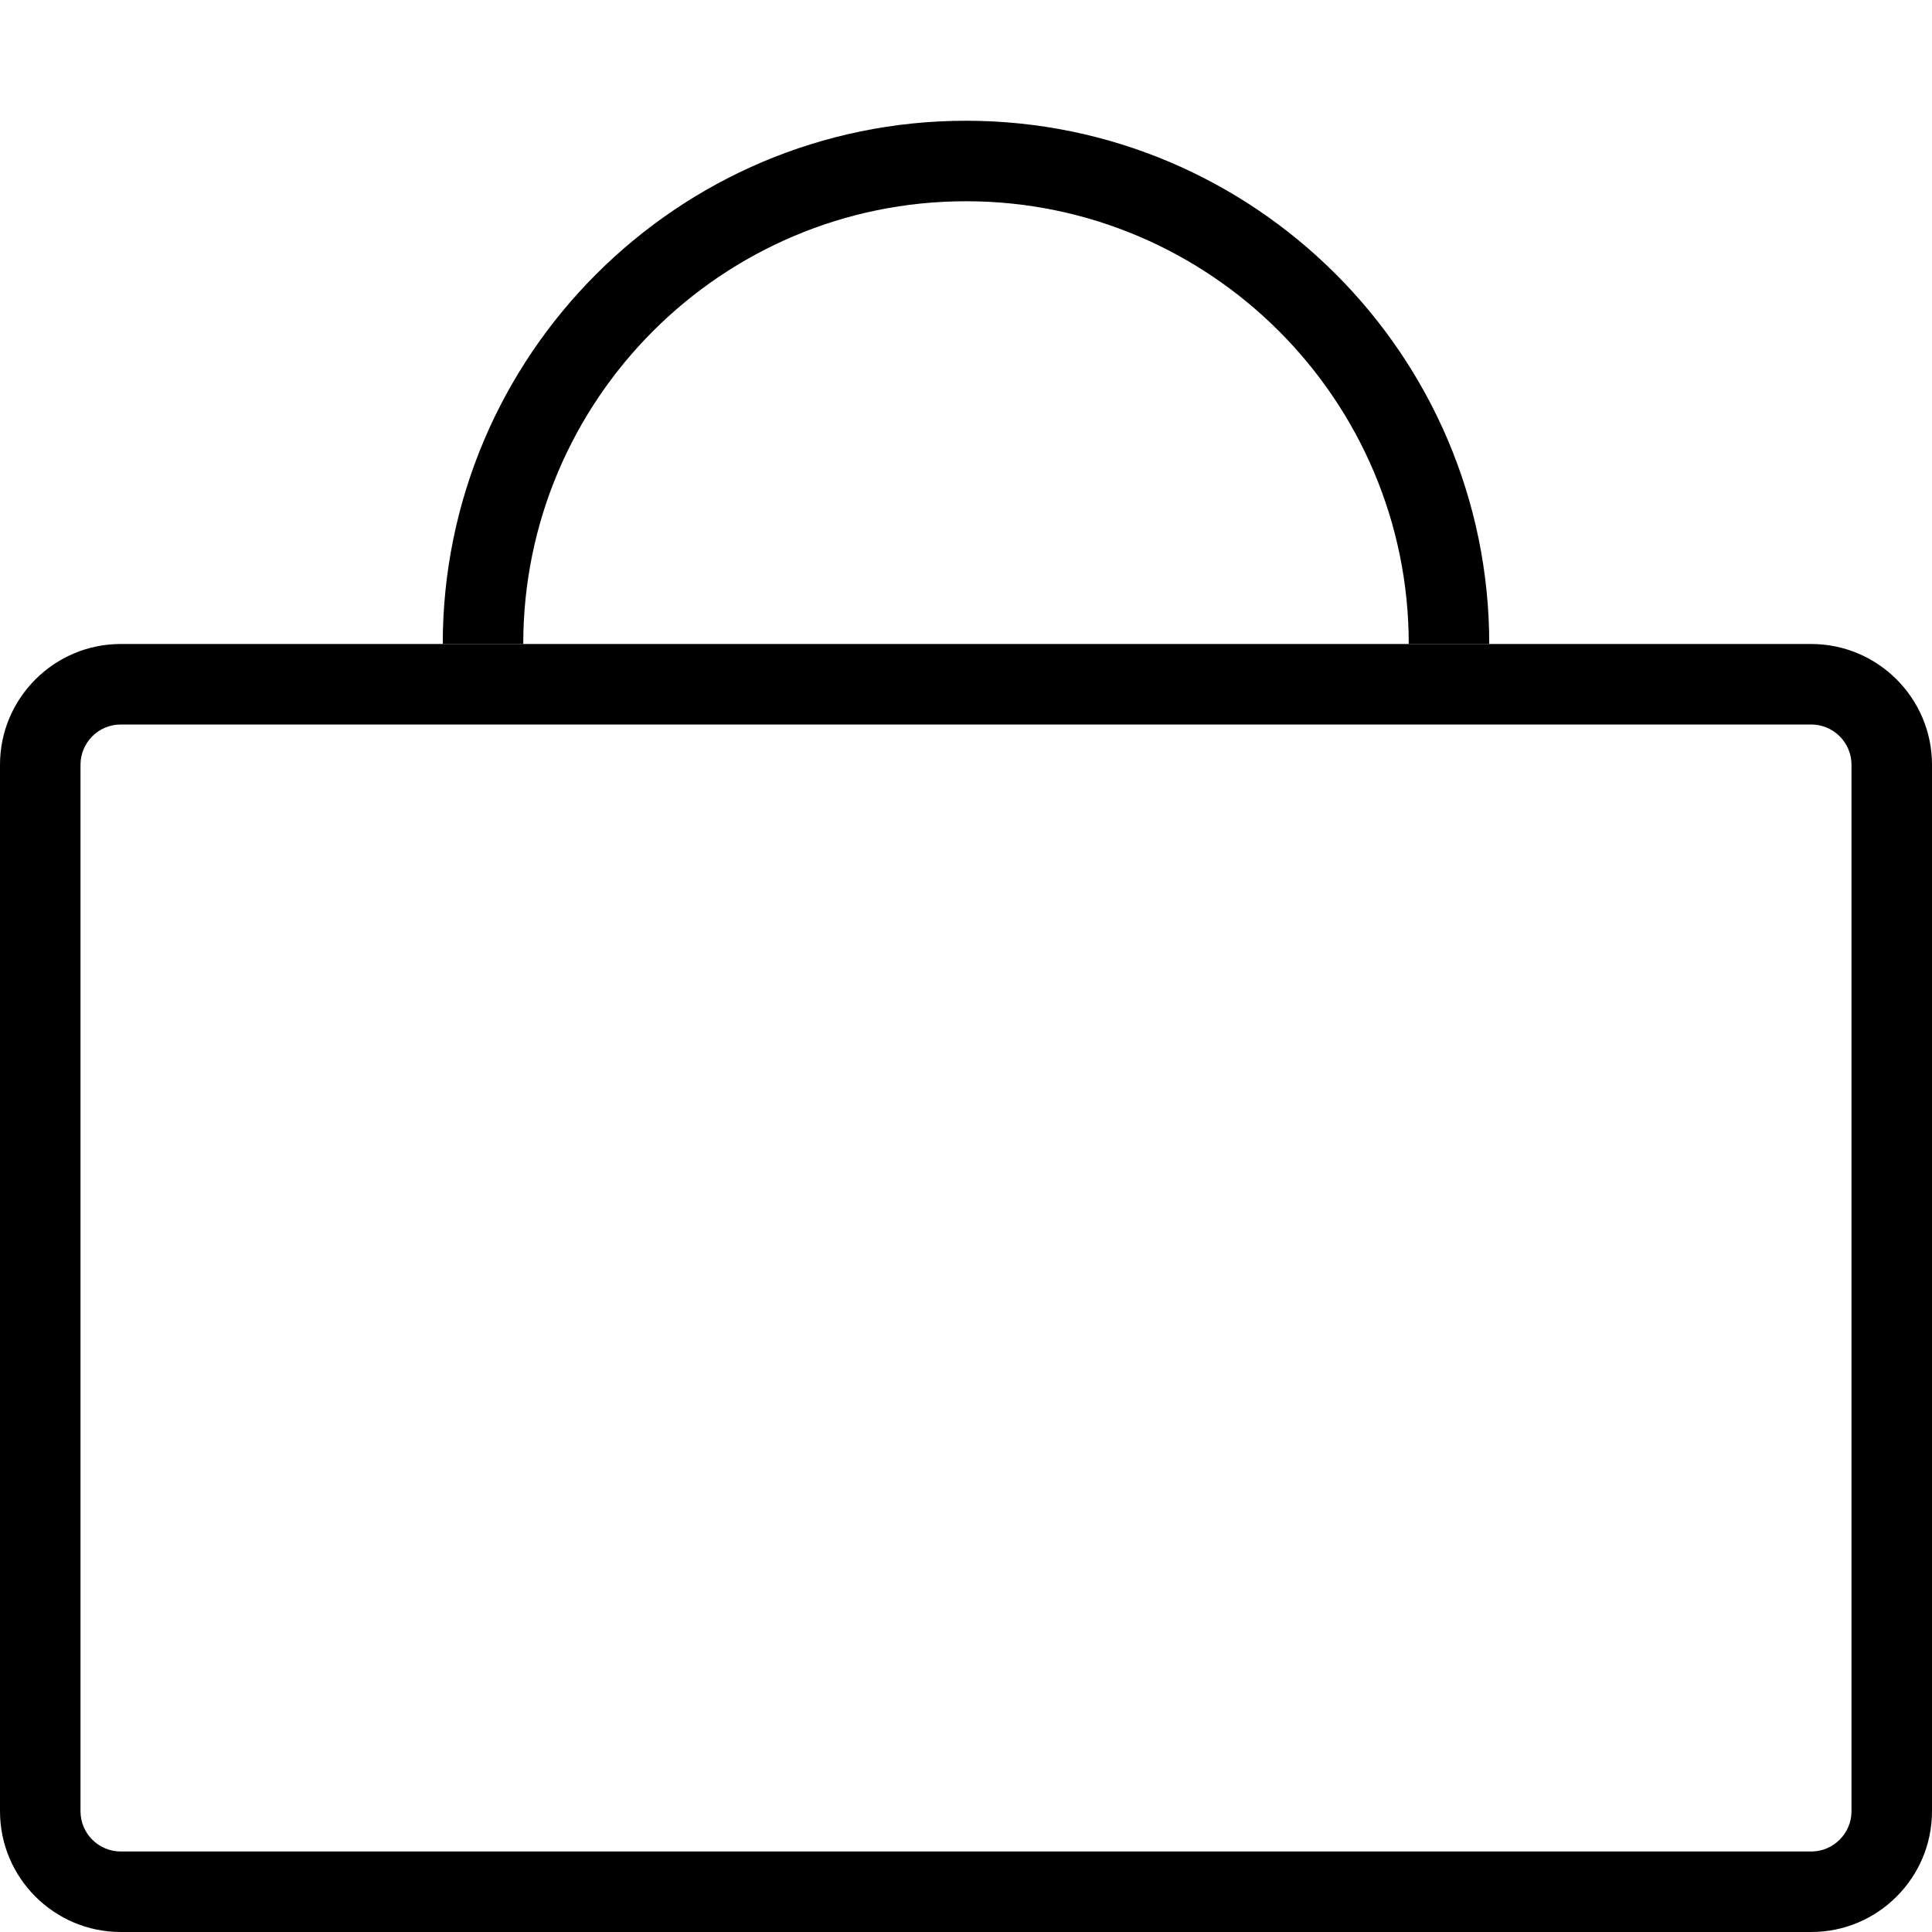 <?xml version="1.0" encoding="utf-8"?>
<!-- Generator: Adobe Illustrator 16.0.0, SVG Export Plug-In . SVG Version: 6.00 Build 0)  -->
<!DOCTYPE svg PUBLIC "-//W3C//DTD SVG 1.1//EN" "http://www.w3.org/Graphics/SVG/1.1/DTD/svg11.dtd">
<svg version="1.1" id="Layer_1" focusable="false" xmlns="http://www.w3.org/2000/svg" xmlns:xlink="http://www.w3.org/1999/xlink"
	 x="0px" y="0px" width="24px" height="24px" viewBox="0 0 24 24" enable-background="new 0 0 24 24" xml:space="preserve">
<g>
	<path d="M22.5,24h-21C0.673,24,0,23.327,0,22.5v-13C0,8.673,0.673,8,1.5,8h21C23.327,8,24,8.673,24,9.5v13
		C24,23.327,23.327,24,22.5,24z M1.5,9C1.224,9,1,9.224,1,9.5v13C1,22.775,1.224,23,1.5,23h21c0.275,0,0.5-0.225,0.5-0.5v-13
		C23,9.224,22.775,9,22.5,9H1.5z"/>
</g>
<g>
	<path d="M18.5,8h-1c0-3.033-2.468-5.5-5.5-5.5C8.967,2.5,6.5,4.967,6.5,8h-1c0-3.584,2.916-6.5,6.5-6.5S18.5,4.416,18.5,8z"/>
</g>
</svg>
